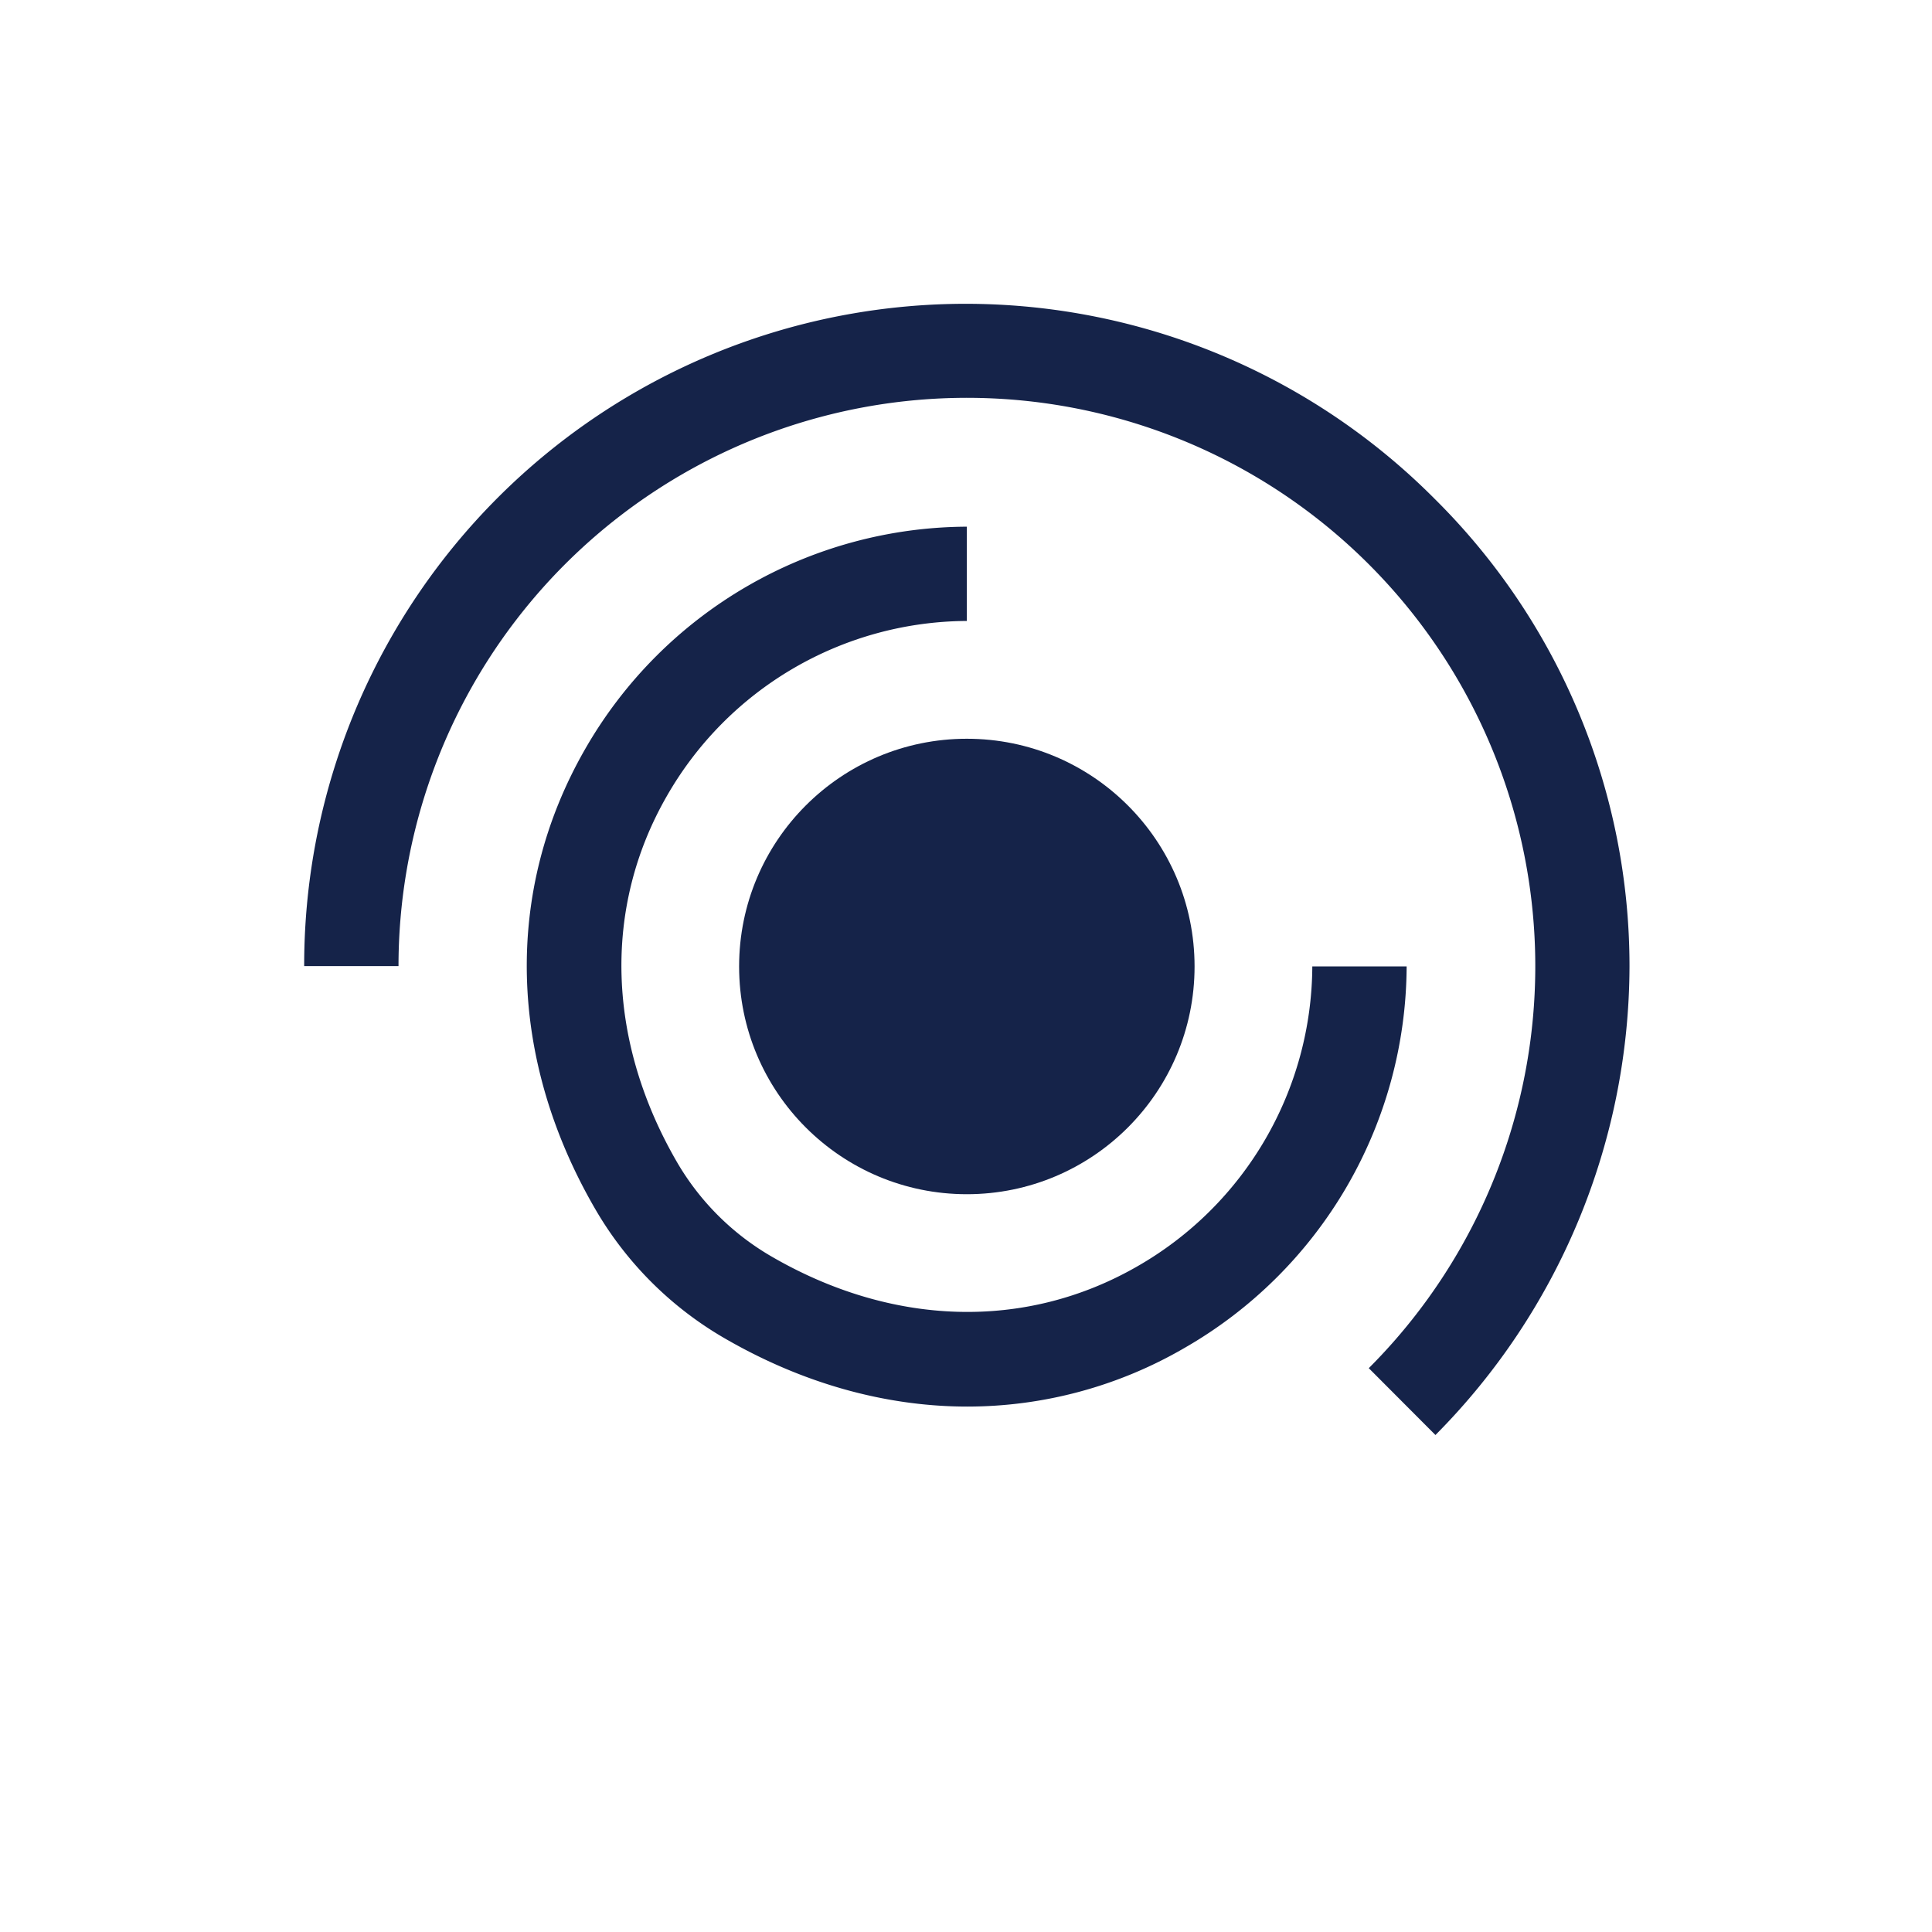 <svg id="Layer_1" data-name="Layer 1" xmlns="http://www.w3.org/2000/svg" viewBox="0 0 321.96 322"><defs><style>.cls-1{fill:#fff;}.cls-2{fill:#152349;}</style></defs><title>scala copy</title><rect class="cls-1" x="-0.02" width="322" height="322"/><circle class="cls-2" cx="161.12" cy="161.06" r="37.95"/><path class="cls-2" d="M161.23,234.4c-13.67,0-27.59-3.86-40.75-11.54A59.19,59.19,0,0,1,99.32,201.7c-14.72-25.21-15.38-53.22-1.82-76.85a73.67,73.67,0,0,1,63.62-37.08v15.71a57.91,57.91,0,0,0-50,29.19c-10.69,18.62-10,40.89,1.76,61.1a43.39,43.39,0,0,0,15.52,15.52c20.21,11.8,42.48,12.45,61.1,1.76a57.89,57.89,0,0,0,29.19-50h15.72a73.66,73.66,0,0,1-37.09,63.62A72,72,0,0,1,161.23,234.4Z"/><path class="cls-2" d="M239.21,239.14,228.1,228a94.72,94.72,0,1,0-161.69-67H50.69A110.23,110.23,0,0,1,239.07,83.12a109.61,109.61,0,0,1,32.48,77.94A111.19,111.19,0,0,1,239.21,239.14Z"/></svg>